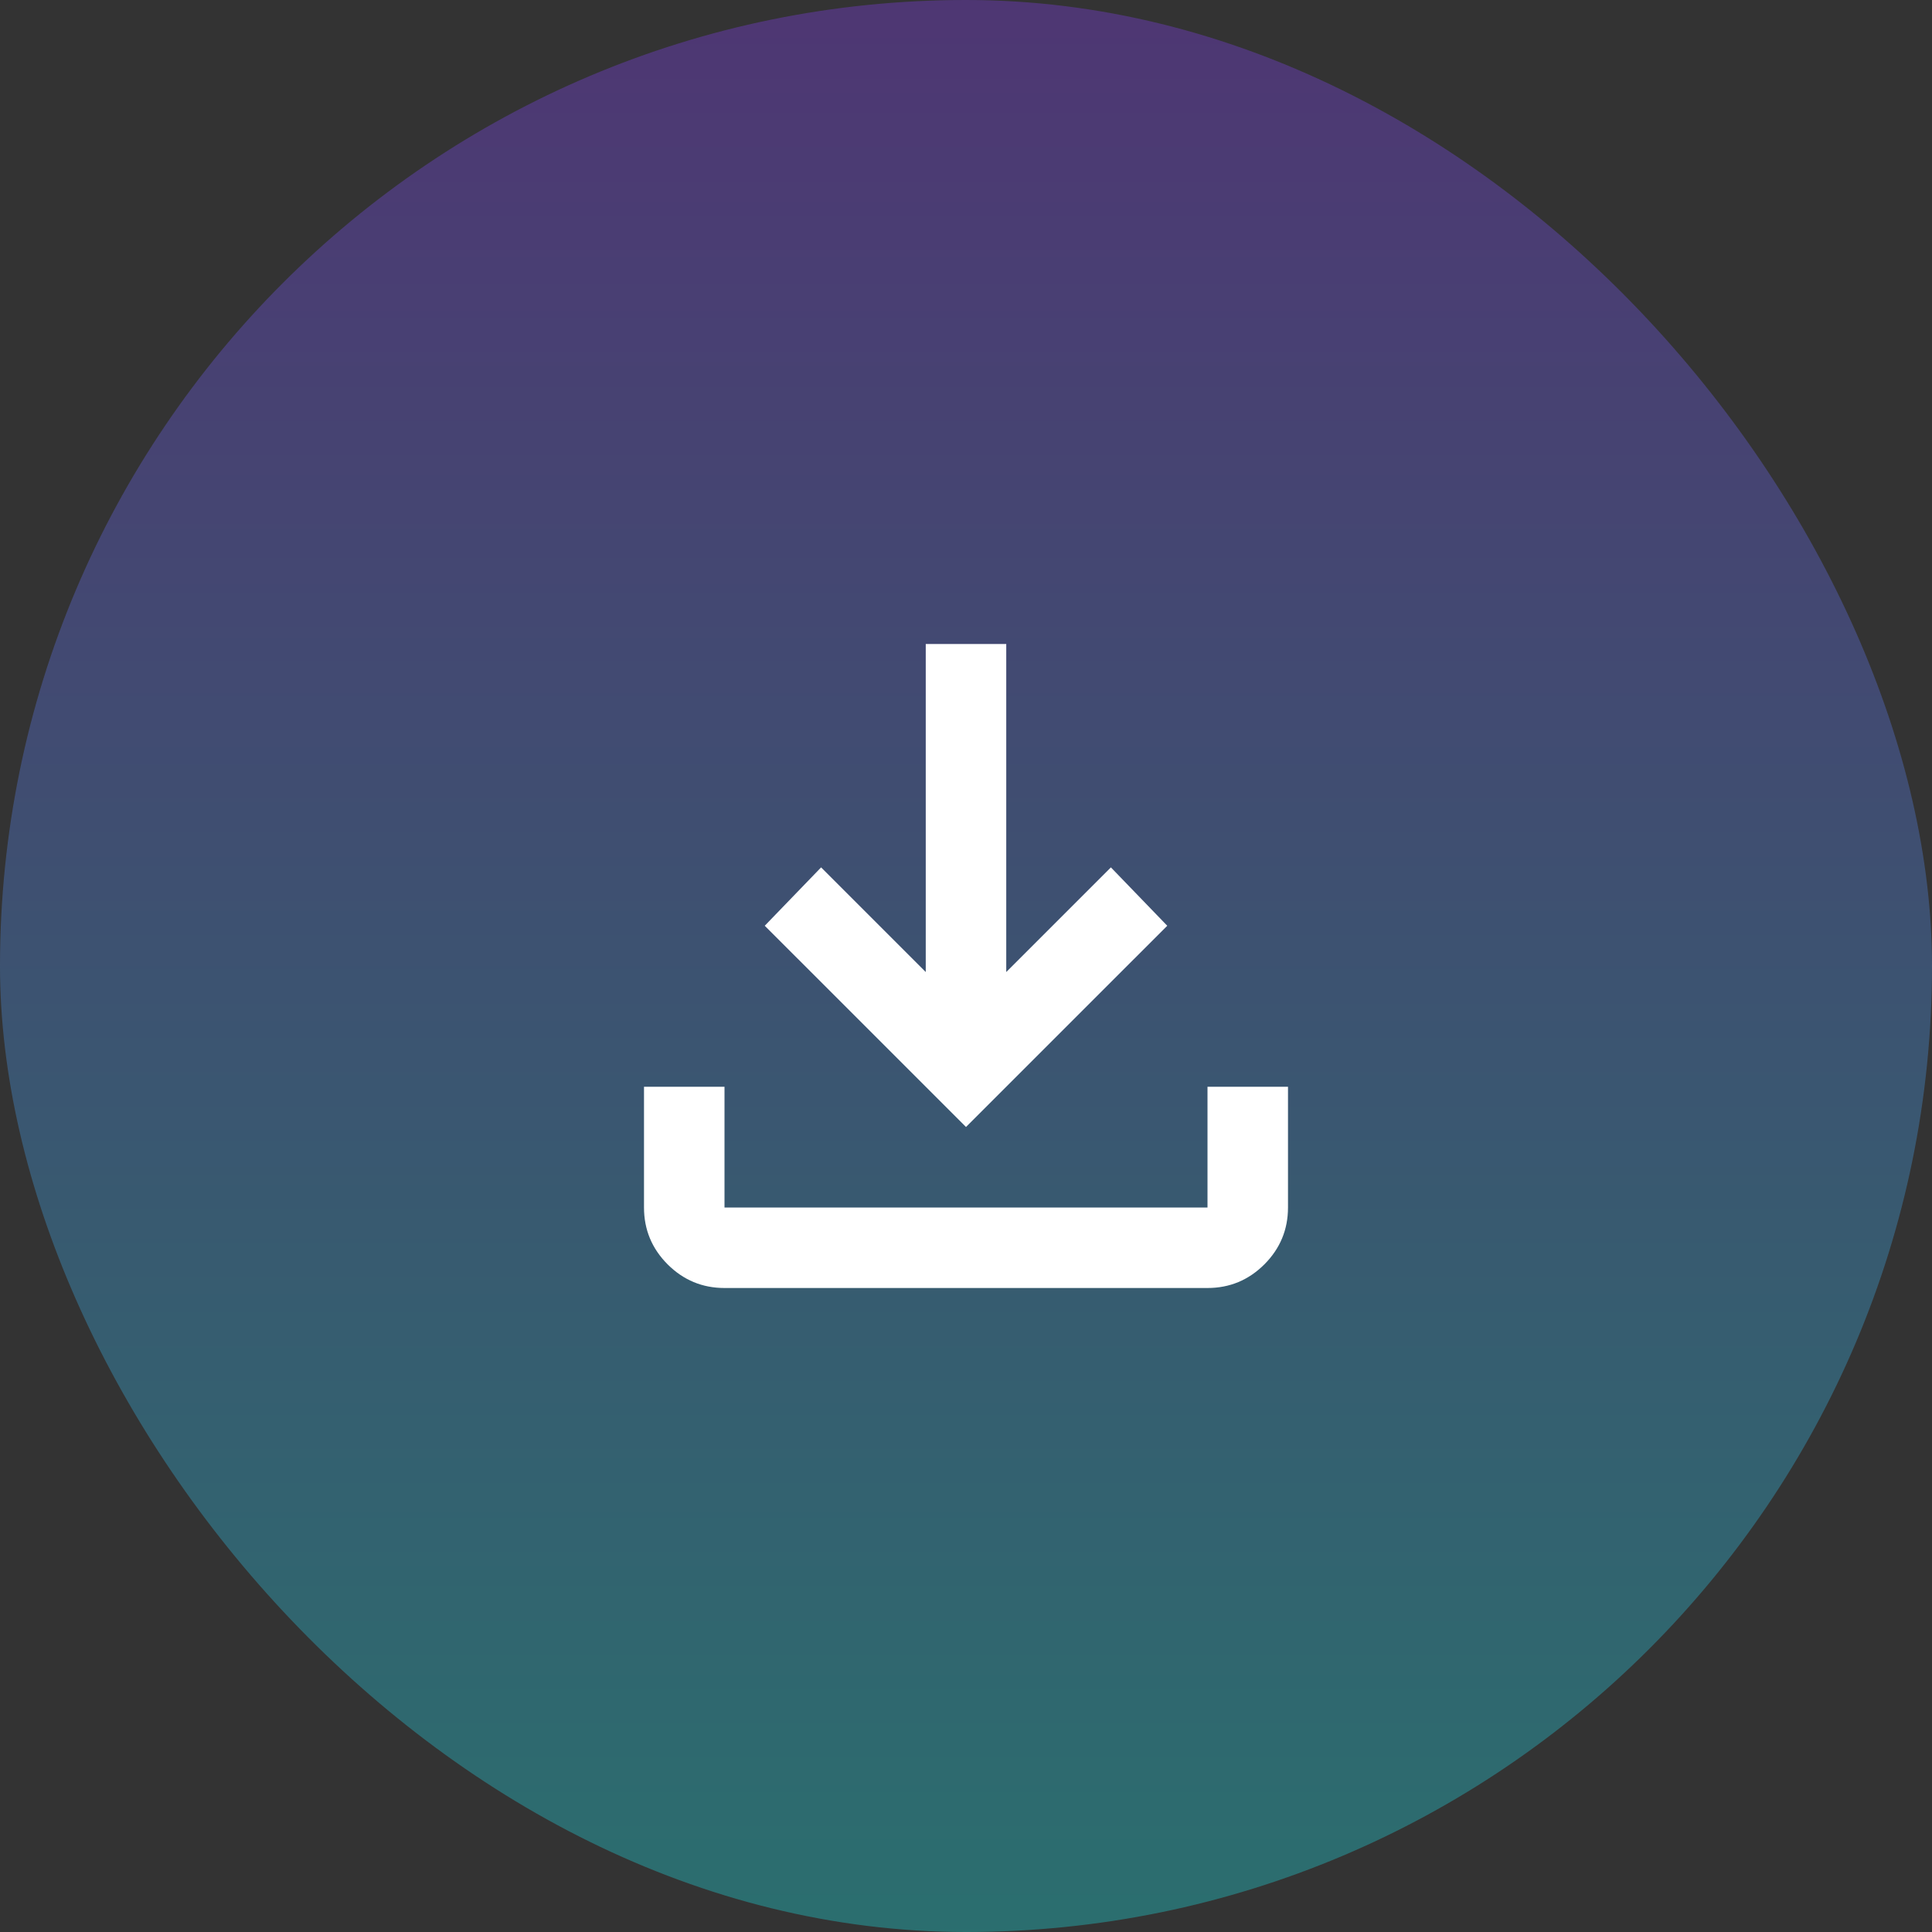<svg width="48" height="48" viewBox="0 0 48 48" fill="none" xmlns="http://www.w3.org/2000/svg">
<rect x="0" y="0" width="48" height="48" fill="#333333" stroke="none"/>
<rect width="48" height="48" rx="24" fill="url(#paint0_linear_19_42050)" fill-opacity="0.6"/>
<mask id="mask0_19_42050" style="mask-type:alpha" maskUnits="userSpaceOnUse" x="12" y="12" width="24" height="24">
<rect x="12" y="12" width="24" height="24" fill="#D9D9D9"/>
</mask>
<g mask="url(#mask0_19_42050)">
<path d="M24 28L19 23L20.4 21.55L23 24.15V16H25V24.15L27.6 21.55L29 23L24 28ZM18 32C17.45 32 16.979 31.804 16.587 31.413C16.196 31.021 16 30.55 16 30V27H18V30H30V27H32V30C32 30.55 31.804 31.021 31.413 31.413C31.021 31.804 30.55 32 30 32H18Z" fill="white"/>
</g>
<defs>
<linearGradient id="paint0_linear_19_42050" x1="24" y1="0" x2="24" y2="48" gradientUnits="userSpaceOnUse">
<stop stop-color="#61399F"/>
<stop offset="1" stop-color="#269797"/>
</linearGradient>
</defs>
</svg>
